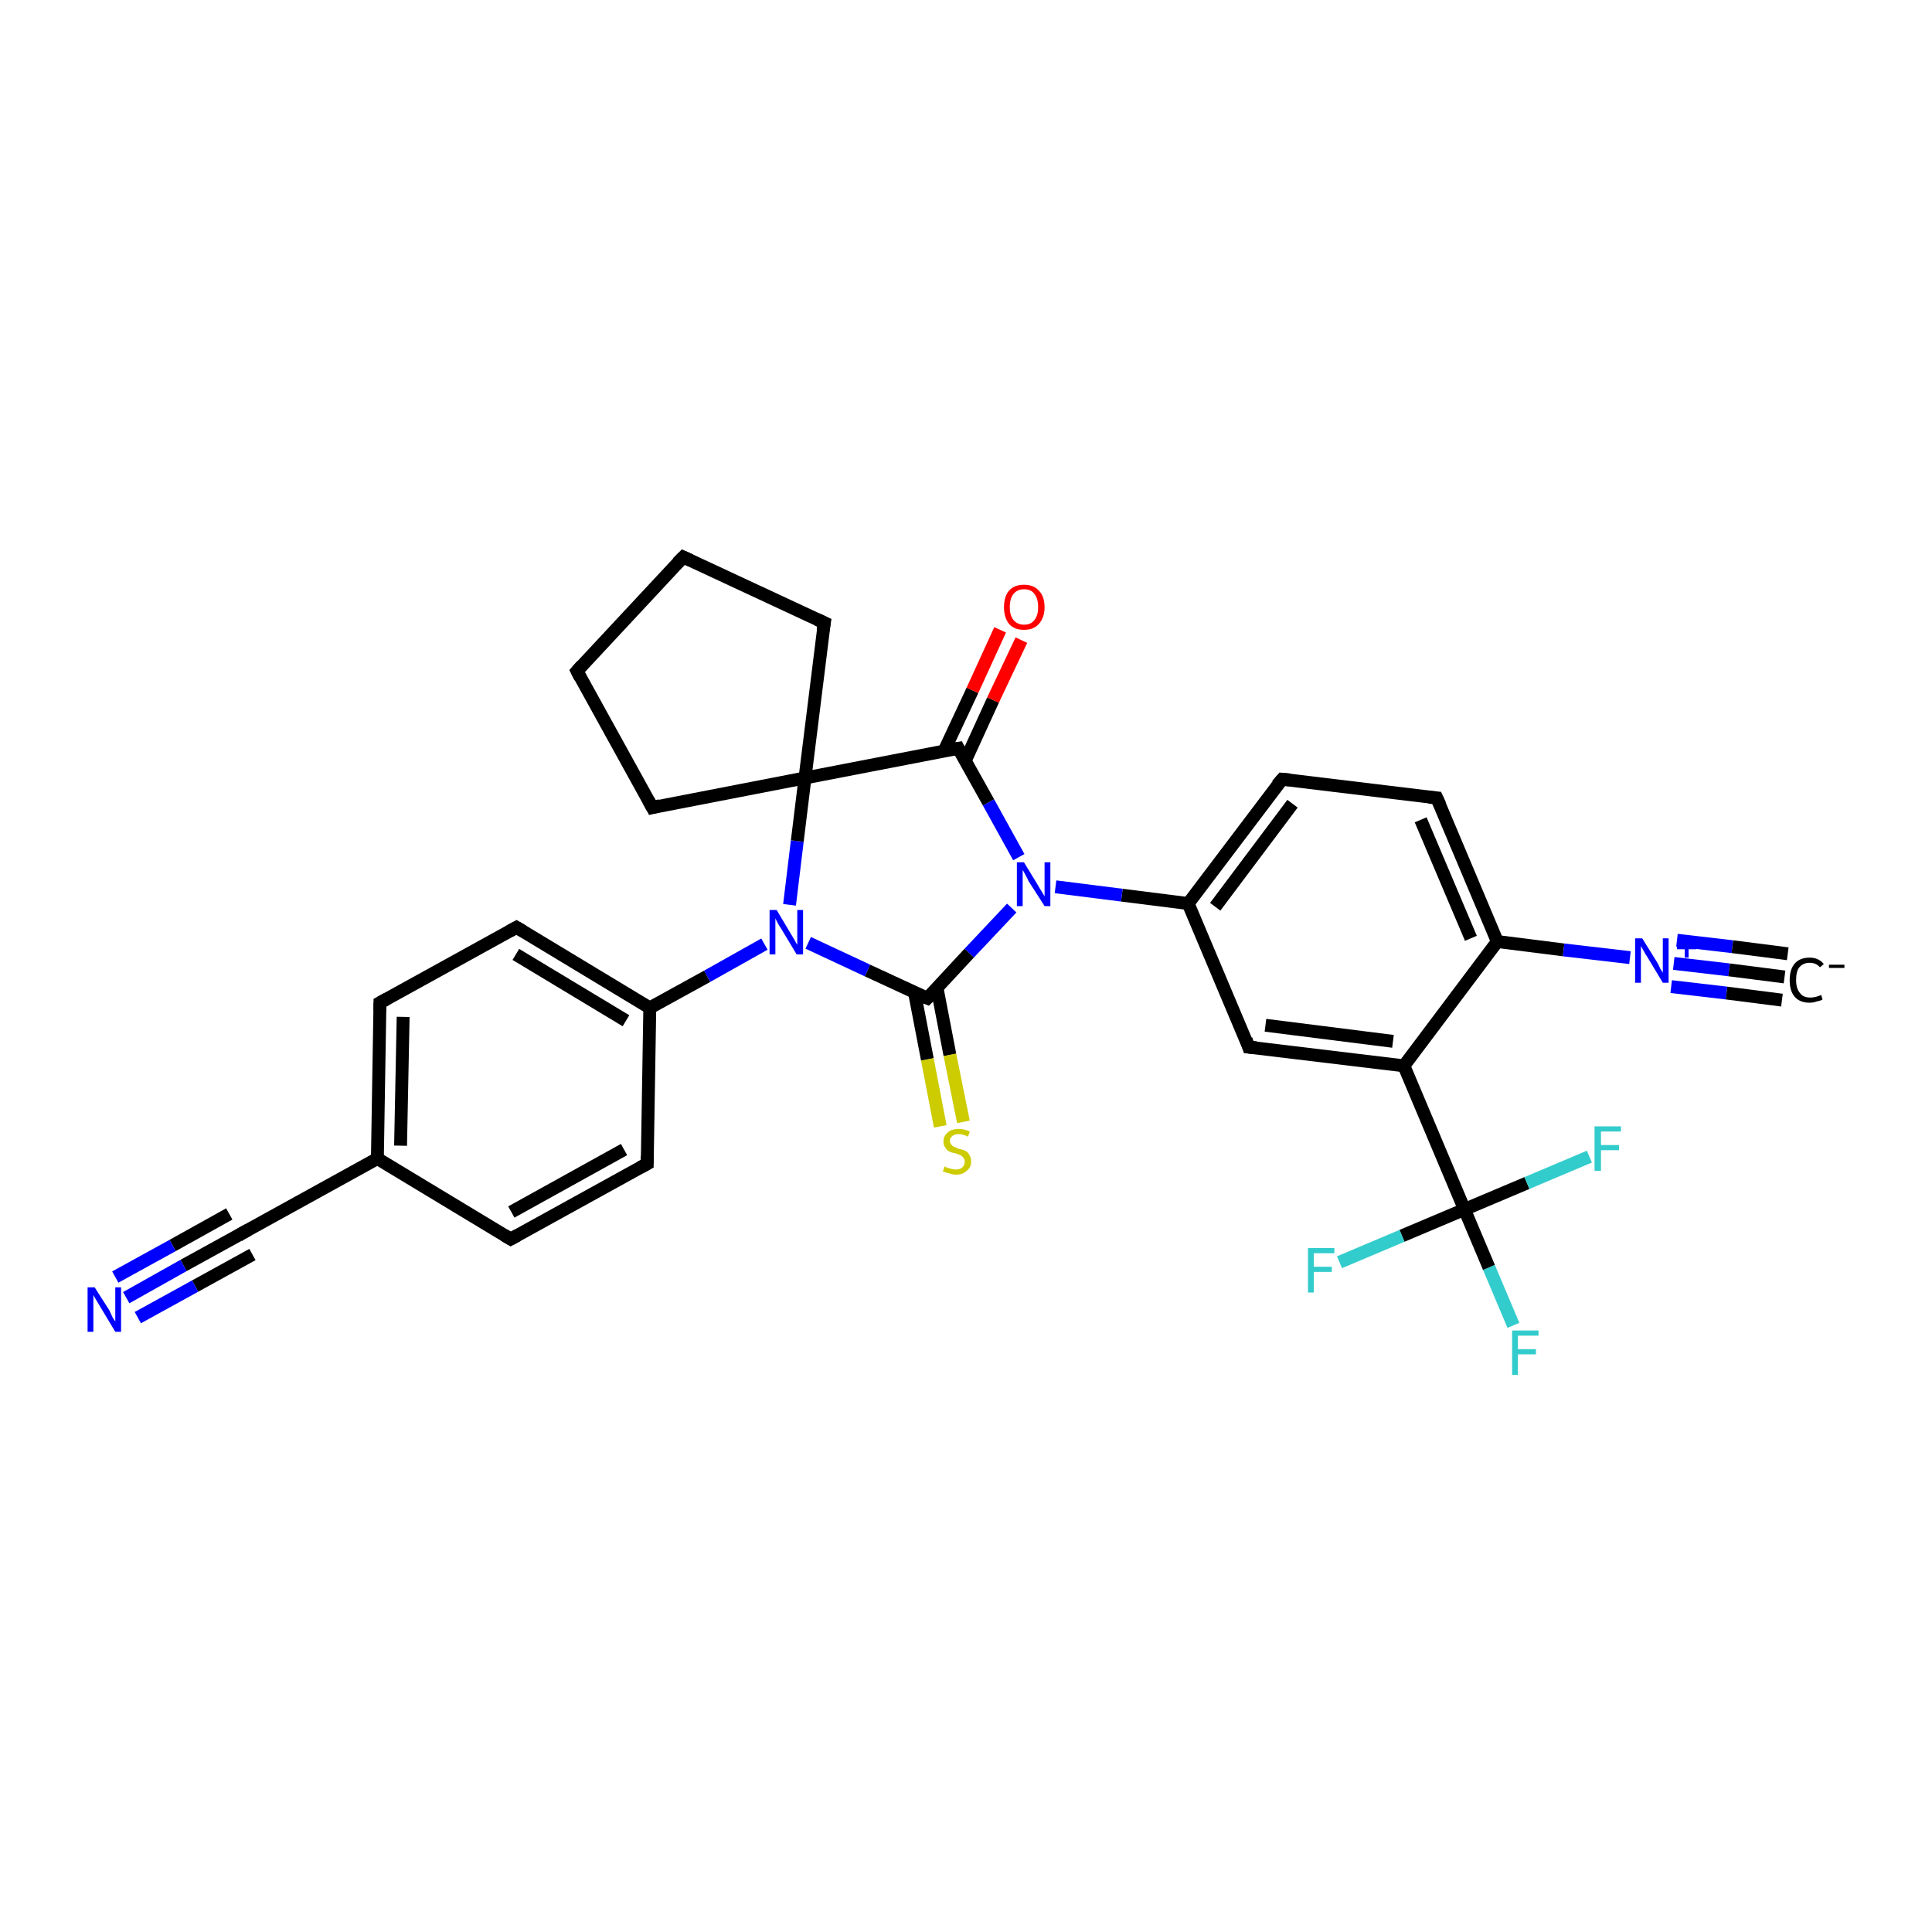 <?xml version='1.0' encoding='iso-8859-1'?>
<svg version='1.1' baseProfile='full'
              xmlns='http://www.w3.org/2000/svg'
                      xmlns:rdkit='http://www.rdkit.org/xml'
                      xmlns:xlink='http://www.w3.org/1999/xlink'
                  xml:space='preserve'
width='300px' height='300px' viewBox='0 0 300 300'>
<!-- END OF HEADER -->
<rect style='opacity:1.0;fill:#FFFFFF;stroke:none' width='300.0' height='300.0' x='0.0' y='0.0'> </rect>
<path class='bond-0 atom-0 atom-1' d='M 235.0,205.8 L 231.2,196.8' style='fill:none;fill-rule:evenodd;stroke:#33CCCC;stroke-width:2.0px;stroke-linecap:butt;stroke-linejoin:miter;stroke-opacity:1' />
<path class='bond-0 atom-0 atom-1' d='M 231.2,196.8 L 227.4,187.8' style='fill:none;fill-rule:evenodd;stroke:#000000;stroke-width:2.0px;stroke-linecap:butt;stroke-linejoin:miter;stroke-opacity:1' />
<path class='bond-1 atom-1 atom-2' d='M 227.4,187.8 L 217.7,191.9' style='fill:none;fill-rule:evenodd;stroke:#000000;stroke-width:2.0px;stroke-linecap:butt;stroke-linejoin:miter;stroke-opacity:1' />
<path class='bond-1 atom-1 atom-2' d='M 217.7,191.9 L 208.0,196.0' style='fill:none;fill-rule:evenodd;stroke:#33CCCC;stroke-width:2.0px;stroke-linecap:butt;stroke-linejoin:miter;stroke-opacity:1' />
<path class='bond-2 atom-1 atom-3' d='M 227.4,187.8 L 237.1,183.7' style='fill:none;fill-rule:evenodd;stroke:#000000;stroke-width:2.0px;stroke-linecap:butt;stroke-linejoin:miter;stroke-opacity:1' />
<path class='bond-2 atom-1 atom-3' d='M 237.1,183.7 L 246.8,179.6' style='fill:none;fill-rule:evenodd;stroke:#33CCCC;stroke-width:2.0px;stroke-linecap:butt;stroke-linejoin:miter;stroke-opacity:1' />
<path class='bond-3 atom-1 atom-4' d='M 227.4,187.8 L 218.0,165.5' style='fill:none;fill-rule:evenodd;stroke:#000000;stroke-width:2.0px;stroke-linecap:butt;stroke-linejoin:miter;stroke-opacity:1' />
<path class='bond-4 atom-4 atom-5' d='M 218.0,165.5 L 193.9,162.6' style='fill:none;fill-rule:evenodd;stroke:#000000;stroke-width:2.0px;stroke-linecap:butt;stroke-linejoin:miter;stroke-opacity:1' />
<path class='bond-4 atom-4 atom-5' d='M 216.3,161.7 L 196.5,159.2' style='fill:none;fill-rule:evenodd;stroke:#000000;stroke-width:2.0px;stroke-linecap:butt;stroke-linejoin:miter;stroke-opacity:1' />
<path class='bond-5 atom-5 atom-6' d='M 193.9,162.6 L 184.5,140.3' style='fill:none;fill-rule:evenodd;stroke:#000000;stroke-width:2.0px;stroke-linecap:butt;stroke-linejoin:miter;stroke-opacity:1' />
<path class='bond-6 atom-6 atom-7' d='M 184.5,140.3 L 199.1,121.0' style='fill:none;fill-rule:evenodd;stroke:#000000;stroke-width:2.0px;stroke-linecap:butt;stroke-linejoin:miter;stroke-opacity:1' />
<path class='bond-6 atom-6 atom-7' d='M 188.7,140.8 L 200.7,124.8' style='fill:none;fill-rule:evenodd;stroke:#000000;stroke-width:2.0px;stroke-linecap:butt;stroke-linejoin:miter;stroke-opacity:1' />
<path class='bond-7 atom-7 atom-8' d='M 199.1,121.0 L 223.1,123.9' style='fill:none;fill-rule:evenodd;stroke:#000000;stroke-width:2.0px;stroke-linecap:butt;stroke-linejoin:miter;stroke-opacity:1' />
<path class='bond-8 atom-8 atom-9' d='M 223.1,123.9 L 232.5,146.2' style='fill:none;fill-rule:evenodd;stroke:#000000;stroke-width:2.0px;stroke-linecap:butt;stroke-linejoin:miter;stroke-opacity:1' />
<path class='bond-8 atom-8 atom-9' d='M 220.6,127.3 L 228.4,145.7' style='fill:none;fill-rule:evenodd;stroke:#000000;stroke-width:2.0px;stroke-linecap:butt;stroke-linejoin:miter;stroke-opacity:1' />
<path class='bond-9 atom-9 atom-10' d='M 232.5,146.2 L 242.8,147.5' style='fill:none;fill-rule:evenodd;stroke:#000000;stroke-width:2.0px;stroke-linecap:butt;stroke-linejoin:miter;stroke-opacity:1' />
<path class='bond-9 atom-9 atom-10' d='M 242.8,147.5 L 253.1,148.7' style='fill:none;fill-rule:evenodd;stroke:#0000FF;stroke-width:2.0px;stroke-linecap:butt;stroke-linejoin:miter;stroke-opacity:1' />
<path class='bond-10 atom-10 atom-11' d='M 259.9,149.6 L 268.5,150.6' style='fill:none;fill-rule:evenodd;stroke:#0000FF;stroke-width:2.0px;stroke-linecap:butt;stroke-linejoin:miter;stroke-opacity:1' />
<path class='bond-10 atom-10 atom-11' d='M 268.5,150.6 L 277.1,151.7' style='fill:none;fill-rule:evenodd;stroke:#000000;stroke-width:2.0px;stroke-linecap:butt;stroke-linejoin:miter;stroke-opacity:1' />
<path class='bond-10 atom-10 atom-11' d='M 260.4,146.0 L 269.0,147.0' style='fill:none;fill-rule:evenodd;stroke:#0000FF;stroke-width:2.0px;stroke-linecap:butt;stroke-linejoin:miter;stroke-opacity:1' />
<path class='bond-10 atom-10 atom-11' d='M 269.0,147.0 L 277.6,148.1' style='fill:none;fill-rule:evenodd;stroke:#000000;stroke-width:2.0px;stroke-linecap:butt;stroke-linejoin:miter;stroke-opacity:1' />
<path class='bond-10 atom-10 atom-11' d='M 259.5,153.2 L 268.1,154.2' style='fill:none;fill-rule:evenodd;stroke:#0000FF;stroke-width:2.0px;stroke-linecap:butt;stroke-linejoin:miter;stroke-opacity:1' />
<path class='bond-10 atom-10 atom-11' d='M 268.1,154.2 L 276.7,155.3' style='fill:none;fill-rule:evenodd;stroke:#000000;stroke-width:2.0px;stroke-linecap:butt;stroke-linejoin:miter;stroke-opacity:1' />
<path class='bond-11 atom-6 atom-12' d='M 184.5,140.3 L 174.2,139.0' style='fill:none;fill-rule:evenodd;stroke:#000000;stroke-width:2.0px;stroke-linecap:butt;stroke-linejoin:miter;stroke-opacity:1' />
<path class='bond-11 atom-6 atom-12' d='M 174.2,139.0 L 163.9,137.7' style='fill:none;fill-rule:evenodd;stroke:#0000FF;stroke-width:2.0px;stroke-linecap:butt;stroke-linejoin:miter;stroke-opacity:1' />
<path class='bond-12 atom-12 atom-13' d='M 157.1,141.0 L 150.5,148.0' style='fill:none;fill-rule:evenodd;stroke:#0000FF;stroke-width:2.0px;stroke-linecap:butt;stroke-linejoin:miter;stroke-opacity:1' />
<path class='bond-12 atom-12 atom-13' d='M 150.5,148.0 L 144.0,155.0' style='fill:none;fill-rule:evenodd;stroke:#000000;stroke-width:2.0px;stroke-linecap:butt;stroke-linejoin:miter;stroke-opacity:1' />
<path class='bond-13 atom-13 atom-14' d='M 142.0,154.1 L 144.0,164.5' style='fill:none;fill-rule:evenodd;stroke:#000000;stroke-width:2.0px;stroke-linecap:butt;stroke-linejoin:miter;stroke-opacity:1' />
<path class='bond-13 atom-13 atom-14' d='M 144.0,164.5 L 146.0,174.9' style='fill:none;fill-rule:evenodd;stroke:#CCCC00;stroke-width:2.0px;stroke-linecap:butt;stroke-linejoin:miter;stroke-opacity:1' />
<path class='bond-13 atom-13 atom-14' d='M 145.5,153.4 L 147.5,163.8' style='fill:none;fill-rule:evenodd;stroke:#000000;stroke-width:2.0px;stroke-linecap:butt;stroke-linejoin:miter;stroke-opacity:1' />
<path class='bond-13 atom-13 atom-14' d='M 147.5,163.8 L 149.6,174.2' style='fill:none;fill-rule:evenodd;stroke:#CCCC00;stroke-width:2.0px;stroke-linecap:butt;stroke-linejoin:miter;stroke-opacity:1' />
<path class='bond-14 atom-13 atom-15' d='M 144.0,155.0 L 134.7,150.7' style='fill:none;fill-rule:evenodd;stroke:#000000;stroke-width:2.0px;stroke-linecap:butt;stroke-linejoin:miter;stroke-opacity:1' />
<path class='bond-14 atom-13 atom-15' d='M 134.7,150.7 L 125.5,146.4' style='fill:none;fill-rule:evenodd;stroke:#0000FF;stroke-width:2.0px;stroke-linecap:butt;stroke-linejoin:miter;stroke-opacity:1' />
<path class='bond-15 atom-15 atom-16' d='M 118.7,146.6 L 109.8,151.6' style='fill:none;fill-rule:evenodd;stroke:#0000FF;stroke-width:2.0px;stroke-linecap:butt;stroke-linejoin:miter;stroke-opacity:1' />
<path class='bond-15 atom-15 atom-16' d='M 109.8,151.6 L 100.9,156.5' style='fill:none;fill-rule:evenodd;stroke:#000000;stroke-width:2.0px;stroke-linecap:butt;stroke-linejoin:miter;stroke-opacity:1' />
<path class='bond-16 atom-16 atom-17' d='M 100.9,156.5 L 80.2,144.0' style='fill:none;fill-rule:evenodd;stroke:#000000;stroke-width:2.0px;stroke-linecap:butt;stroke-linejoin:miter;stroke-opacity:1' />
<path class='bond-16 atom-16 atom-17' d='M 97.2,158.5 L 80.1,148.2' style='fill:none;fill-rule:evenodd;stroke:#000000;stroke-width:2.0px;stroke-linecap:butt;stroke-linejoin:miter;stroke-opacity:1' />
<path class='bond-17 atom-17 atom-18' d='M 80.2,144.0 L 59.0,155.7' style='fill:none;fill-rule:evenodd;stroke:#000000;stroke-width:2.0px;stroke-linecap:butt;stroke-linejoin:miter;stroke-opacity:1' />
<path class='bond-18 atom-18 atom-19' d='M 59.0,155.7 L 58.6,179.9' style='fill:none;fill-rule:evenodd;stroke:#000000;stroke-width:2.0px;stroke-linecap:butt;stroke-linejoin:miter;stroke-opacity:1' />
<path class='bond-18 atom-18 atom-19' d='M 62.6,157.9 L 62.2,177.9' style='fill:none;fill-rule:evenodd;stroke:#000000;stroke-width:2.0px;stroke-linecap:butt;stroke-linejoin:miter;stroke-opacity:1' />
<path class='bond-19 atom-19 atom-20' d='M 58.6,179.9 L 79.3,192.4' style='fill:none;fill-rule:evenodd;stroke:#000000;stroke-width:2.0px;stroke-linecap:butt;stroke-linejoin:miter;stroke-opacity:1' />
<path class='bond-20 atom-20 atom-21' d='M 79.3,192.4 L 100.5,180.7' style='fill:none;fill-rule:evenodd;stroke:#000000;stroke-width:2.0px;stroke-linecap:butt;stroke-linejoin:miter;stroke-opacity:1' />
<path class='bond-20 atom-20 atom-21' d='M 79.4,188.2 L 96.9,178.5' style='fill:none;fill-rule:evenodd;stroke:#000000;stroke-width:2.0px;stroke-linecap:butt;stroke-linejoin:miter;stroke-opacity:1' />
<path class='bond-21 atom-19 atom-22' d='M 58.6,179.9 L 37.4,191.6' style='fill:none;fill-rule:evenodd;stroke:#000000;stroke-width:2.0px;stroke-linecap:butt;stroke-linejoin:miter;stroke-opacity:1' />
<path class='bond-22 atom-22 atom-23' d='M 37.4,191.6 L 28.5,196.5' style='fill:none;fill-rule:evenodd;stroke:#000000;stroke-width:2.0px;stroke-linecap:butt;stroke-linejoin:miter;stroke-opacity:1' />
<path class='bond-22 atom-22 atom-23' d='M 28.5,196.5 L 19.6,201.5' style='fill:none;fill-rule:evenodd;stroke:#0000FF;stroke-width:2.0px;stroke-linecap:butt;stroke-linejoin:miter;stroke-opacity:1' />
<path class='bond-22 atom-22 atom-23' d='M 39.2,194.8 L 30.3,199.7' style='fill:none;fill-rule:evenodd;stroke:#000000;stroke-width:2.0px;stroke-linecap:butt;stroke-linejoin:miter;stroke-opacity:1' />
<path class='bond-22 atom-22 atom-23' d='M 30.3,199.7 L 21.4,204.6' style='fill:none;fill-rule:evenodd;stroke:#0000FF;stroke-width:2.0px;stroke-linecap:butt;stroke-linejoin:miter;stroke-opacity:1' />
<path class='bond-22 atom-22 atom-23' d='M 35.6,188.5 L 26.8,193.4' style='fill:none;fill-rule:evenodd;stroke:#000000;stroke-width:2.0px;stroke-linecap:butt;stroke-linejoin:miter;stroke-opacity:1' />
<path class='bond-22 atom-22 atom-23' d='M 26.8,193.4 L 17.9,198.3' style='fill:none;fill-rule:evenodd;stroke:#0000FF;stroke-width:2.0px;stroke-linecap:butt;stroke-linejoin:miter;stroke-opacity:1' />
<path class='bond-23 atom-15 atom-24' d='M 122.6,140.5 L 123.8,130.6' style='fill:none;fill-rule:evenodd;stroke:#0000FF;stroke-width:2.0px;stroke-linecap:butt;stroke-linejoin:miter;stroke-opacity:1' />
<path class='bond-23 atom-15 atom-24' d='M 123.8,130.6 L 125.0,120.8' style='fill:none;fill-rule:evenodd;stroke:#000000;stroke-width:2.0px;stroke-linecap:butt;stroke-linejoin:miter;stroke-opacity:1' />
<path class='bond-24 atom-24 atom-25' d='M 125.0,120.8 L 101.3,125.4' style='fill:none;fill-rule:evenodd;stroke:#000000;stroke-width:2.0px;stroke-linecap:butt;stroke-linejoin:miter;stroke-opacity:1' />
<path class='bond-25 atom-25 atom-26' d='M 101.3,125.4 L 89.6,104.2' style='fill:none;fill-rule:evenodd;stroke:#000000;stroke-width:2.0px;stroke-linecap:butt;stroke-linejoin:miter;stroke-opacity:1' />
<path class='bond-26 atom-26 atom-27' d='M 89.6,104.2 L 106.1,86.5' style='fill:none;fill-rule:evenodd;stroke:#000000;stroke-width:2.0px;stroke-linecap:butt;stroke-linejoin:miter;stroke-opacity:1' />
<path class='bond-27 atom-27 atom-28' d='M 106.1,86.5 L 128.0,96.7' style='fill:none;fill-rule:evenodd;stroke:#000000;stroke-width:2.0px;stroke-linecap:butt;stroke-linejoin:miter;stroke-opacity:1' />
<path class='bond-28 atom-24 atom-29' d='M 125.0,120.8 L 148.8,116.2' style='fill:none;fill-rule:evenodd;stroke:#000000;stroke-width:2.0px;stroke-linecap:butt;stroke-linejoin:miter;stroke-opacity:1' />
<path class='bond-29 atom-29 atom-30' d='M 149.9,118.1 L 154.2,108.7' style='fill:none;fill-rule:evenodd;stroke:#000000;stroke-width:2.0px;stroke-linecap:butt;stroke-linejoin:miter;stroke-opacity:1' />
<path class='bond-29 atom-29 atom-30' d='M 154.2,108.7 L 158.6,99.4' style='fill:none;fill-rule:evenodd;stroke:#FF0000;stroke-width:2.0px;stroke-linecap:butt;stroke-linejoin:miter;stroke-opacity:1' />
<path class='bond-29 atom-29 atom-30' d='M 146.6,116.6 L 151.0,107.2' style='fill:none;fill-rule:evenodd;stroke:#000000;stroke-width:2.0px;stroke-linecap:butt;stroke-linejoin:miter;stroke-opacity:1' />
<path class='bond-29 atom-29 atom-30' d='M 151.0,107.2 L 155.3,97.8' style='fill:none;fill-rule:evenodd;stroke:#FF0000;stroke-width:2.0px;stroke-linecap:butt;stroke-linejoin:miter;stroke-opacity:1' />
<path class='bond-30 atom-9 atom-4' d='M 232.5,146.2 L 218.0,165.5' style='fill:none;fill-rule:evenodd;stroke:#000000;stroke-width:2.0px;stroke-linecap:butt;stroke-linejoin:miter;stroke-opacity:1' />
<path class='bond-31 atom-29 atom-12' d='M 148.8,116.2 L 153.5,124.6' style='fill:none;fill-rule:evenodd;stroke:#000000;stroke-width:2.0px;stroke-linecap:butt;stroke-linejoin:miter;stroke-opacity:1' />
<path class='bond-31 atom-29 atom-12' d='M 153.5,124.6 L 158.2,133.1' style='fill:none;fill-rule:evenodd;stroke:#0000FF;stroke-width:2.0px;stroke-linecap:butt;stroke-linejoin:miter;stroke-opacity:1' />
<path class='bond-32 atom-21 atom-16' d='M 100.5,180.7 L 100.9,156.5' style='fill:none;fill-rule:evenodd;stroke:#000000;stroke-width:2.0px;stroke-linecap:butt;stroke-linejoin:miter;stroke-opacity:1' />
<path class='bond-33 atom-28 atom-24' d='M 128.0,96.7 L 125.0,120.8' style='fill:none;fill-rule:evenodd;stroke:#000000;stroke-width:2.0px;stroke-linecap:butt;stroke-linejoin:miter;stroke-opacity:1' />
<path d='M 195.1,162.7 L 193.9,162.6 L 193.5,161.4' style='fill:none;stroke:#000000;stroke-width:2.0px;stroke-linecap:butt;stroke-linejoin:miter;stroke-opacity:1;' />
<path d='M 198.3,121.9 L 199.1,121.0 L 200.3,121.1' style='fill:none;stroke:#000000;stroke-width:2.0px;stroke-linecap:butt;stroke-linejoin:miter;stroke-opacity:1;' />
<path d='M 221.9,123.8 L 223.1,123.9 L 223.6,125.0' style='fill:none;stroke:#000000;stroke-width:2.0px;stroke-linecap:butt;stroke-linejoin:miter;stroke-opacity:1;' />
<path d='M 144.3,154.7 L 144.0,155.0 L 143.5,154.8' style='fill:none;stroke:#000000;stroke-width:2.0px;stroke-linecap:butt;stroke-linejoin:miter;stroke-opacity:1;' />
<path d='M 81.2,144.6 L 80.2,144.0 L 79.1,144.6' style='fill:none;stroke:#000000;stroke-width:2.0px;stroke-linecap:butt;stroke-linejoin:miter;stroke-opacity:1;' />
<path d='M 60.1,155.1 L 59.0,155.7 L 59.0,156.9' style='fill:none;stroke:#000000;stroke-width:2.0px;stroke-linecap:butt;stroke-linejoin:miter;stroke-opacity:1;' />
<path d='M 78.3,191.8 L 79.3,192.4 L 80.4,191.8' style='fill:none;stroke:#000000;stroke-width:2.0px;stroke-linecap:butt;stroke-linejoin:miter;stroke-opacity:1;' />
<path d='M 99.4,181.3 L 100.5,180.7 L 100.5,179.5' style='fill:none;stroke:#000000;stroke-width:2.0px;stroke-linecap:butt;stroke-linejoin:miter;stroke-opacity:1;' />
<path d='M 38.5,191.0 L 37.4,191.6 L 37.0,191.9' style='fill:none;stroke:#000000;stroke-width:2.0px;stroke-linecap:butt;stroke-linejoin:miter;stroke-opacity:1;' />
<path d='M 102.5,125.1 L 101.3,125.4 L 100.7,124.3' style='fill:none;stroke:#000000;stroke-width:2.0px;stroke-linecap:butt;stroke-linejoin:miter;stroke-opacity:1;' />
<path d='M 90.1,105.2 L 89.6,104.2 L 90.4,103.3' style='fill:none;stroke:#000000;stroke-width:2.0px;stroke-linecap:butt;stroke-linejoin:miter;stroke-opacity:1;' />
<path d='M 105.2,87.4 L 106.1,86.5 L 107.2,87.0' style='fill:none;stroke:#000000;stroke-width:2.0px;stroke-linecap:butt;stroke-linejoin:miter;stroke-opacity:1;' />
<path d='M 126.9,96.2 L 128.0,96.7 L 127.8,97.9' style='fill:none;stroke:#000000;stroke-width:2.0px;stroke-linecap:butt;stroke-linejoin:miter;stroke-opacity:1;' />
<path d='M 147.6,116.4 L 148.8,116.2 L 149.0,116.6' style='fill:none;stroke:#000000;stroke-width:2.0px;stroke-linecap:butt;stroke-linejoin:miter;stroke-opacity:1;' />
<path class='atom-0' d='M 234.8 206.6
L 238.9 206.6
L 238.9 207.4
L 235.7 207.4
L 235.7 209.5
L 238.5 209.5
L 238.5 210.3
L 235.7 210.3
L 235.7 213.5
L 234.8 213.5
L 234.8 206.6
' fill='#33CCCC'/>
<path class='atom-2' d='M 203.1 193.8
L 207.2 193.8
L 207.2 194.6
L 204.0 194.6
L 204.0 196.7
L 206.8 196.7
L 206.8 197.5
L 204.0 197.5
L 204.0 200.7
L 203.1 200.7
L 203.1 193.8
' fill='#33CCCC'/>
<path class='atom-3' d='M 247.6 174.9
L 251.7 174.9
L 251.7 175.7
L 248.6 175.7
L 248.6 177.8
L 251.4 177.8
L 251.4 178.6
L 248.6 178.6
L 248.6 181.8
L 247.6 181.8
L 247.6 174.9
' fill='#33CCCC'/>
<path class='atom-10' d='M 255.0 145.7
L 257.3 149.4
Q 257.5 149.7, 257.8 150.4
Q 258.2 151.0, 258.2 151.1
L 258.2 145.7
L 259.1 145.7
L 259.1 152.6
L 258.2 152.6
L 255.8 148.6
Q 255.5 148.2, 255.2 147.6
Q 254.9 147.1, 254.8 146.9
L 254.8 152.6
L 253.9 152.6
L 253.9 145.7
L 255.0 145.7
' fill='#0000FF'/>
<path class='atom-10' d='M 260.4 147.0
L 261.6 147.0
L 261.6 145.7
L 262.2 145.7
L 262.2 147.0
L 263.4 147.0
L 263.4 147.4
L 262.2 147.4
L 262.2 148.7
L 261.6 148.7
L 261.6 147.4
L 260.4 147.4
L 260.4 147.0
' fill='#0000FF'/>
<path class='atom-11' d='M 277.9 152.2
Q 277.9 150.5, 278.7 149.6
Q 279.5 148.7, 281.0 148.7
Q 282.4 148.7, 283.2 149.7
L 282.6 150.2
Q 282.0 149.5, 281.0 149.5
Q 280.0 149.5, 279.4 150.2
Q 278.9 150.8, 278.9 152.2
Q 278.9 153.5, 279.5 154.2
Q 280.0 154.9, 281.1 154.9
Q 281.9 154.9, 282.8 154.5
L 283.0 155.2
Q 282.7 155.4, 282.1 155.5
Q 281.6 155.7, 281.0 155.7
Q 279.5 155.7, 278.7 154.8
Q 277.9 153.9, 277.9 152.2
' fill='#000000'/>
<path class='atom-11' d='M 284.0 149.8
L 286.4 149.8
L 286.4 150.3
L 284.0 150.3
L 284.0 149.8
' fill='#000000'/>
<path class='atom-12' d='M 159.0 133.9
L 161.2 137.5
Q 161.4 137.9, 161.8 138.5
Q 162.2 139.2, 162.2 139.2
L 162.2 133.9
L 163.1 133.9
L 163.1 140.7
L 162.2 140.7
L 159.7 136.8
Q 159.5 136.3, 159.2 135.8
Q 158.9 135.2, 158.8 135.1
L 158.8 140.7
L 157.9 140.7
L 157.9 133.9
L 159.0 133.9
' fill='#0000FF'/>
<path class='atom-14' d='M 146.7 181.1
Q 146.7 181.1, 147.0 181.3
Q 147.4 181.4, 147.7 181.5
Q 148.1 181.6, 148.4 181.6
Q 149.1 181.6, 149.4 181.3
Q 149.8 180.9, 149.8 180.4
Q 149.8 180.0, 149.6 179.8
Q 149.4 179.5, 149.2 179.4
Q 148.9 179.3, 148.4 179.1
Q 147.8 179.0, 147.4 178.8
Q 147.0 178.6, 146.8 178.2
Q 146.5 177.9, 146.5 177.3
Q 146.5 176.4, 147.1 175.9
Q 147.7 175.3, 148.9 175.3
Q 149.7 175.3, 150.6 175.7
L 150.3 176.5
Q 149.5 176.1, 148.9 176.1
Q 148.2 176.1, 147.9 176.4
Q 147.5 176.7, 147.5 177.1
Q 147.5 177.5, 147.7 177.7
Q 147.9 178.0, 148.2 178.1
Q 148.4 178.2, 148.9 178.4
Q 149.5 178.5, 149.9 178.7
Q 150.3 178.9, 150.5 179.3
Q 150.8 179.7, 150.8 180.4
Q 150.8 181.3, 150.1 181.8
Q 149.5 182.4, 148.5 182.4
Q 147.9 182.4, 147.4 182.2
Q 146.9 182.1, 146.4 181.9
L 146.7 181.1
' fill='#CCCC00'/>
<path class='atom-15' d='M 120.6 141.3
L 122.8 145.0
Q 123.0 145.3, 123.4 146.0
Q 123.7 146.6, 123.8 146.7
L 123.8 141.3
L 124.7 141.3
L 124.7 148.2
L 123.7 148.2
L 121.3 144.2
Q 121.0 143.8, 120.7 143.2
Q 120.4 142.7, 120.4 142.5
L 120.4 148.2
L 119.5 148.2
L 119.5 141.3
L 120.6 141.3
' fill='#0000FF'/>
<path class='atom-23' d='M 14.7 199.9
L 17.0 203.5
Q 17.2 203.9, 17.5 204.6
Q 17.9 205.2, 17.9 205.2
L 17.9 199.9
L 18.8 199.9
L 18.8 206.8
L 17.9 206.8
L 15.5 202.8
Q 15.2 202.3, 14.9 201.8
Q 14.6 201.3, 14.5 201.1
L 14.5 206.8
L 13.6 206.8
L 13.6 199.9
L 14.7 199.9
' fill='#0000FF'/>
<path class='atom-30' d='M 155.9 94.3
Q 155.9 92.6, 156.7 91.7
Q 157.5 90.8, 159.0 90.8
Q 160.5 90.8, 161.3 91.7
Q 162.2 92.6, 162.2 94.3
Q 162.2 95.9, 161.3 96.9
Q 160.5 97.8, 159.0 97.8
Q 157.5 97.8, 156.7 96.9
Q 155.9 95.9, 155.9 94.3
M 159.0 97.0
Q 160.1 97.0, 160.6 96.3
Q 161.2 95.6, 161.2 94.3
Q 161.2 92.9, 160.6 92.2
Q 160.1 91.5, 159.0 91.5
Q 158.0 91.5, 157.4 92.2
Q 156.8 92.9, 156.8 94.3
Q 156.8 95.6, 157.4 96.3
Q 158.0 97.0, 159.0 97.0
' fill='#FF0000'/>
</svg>
